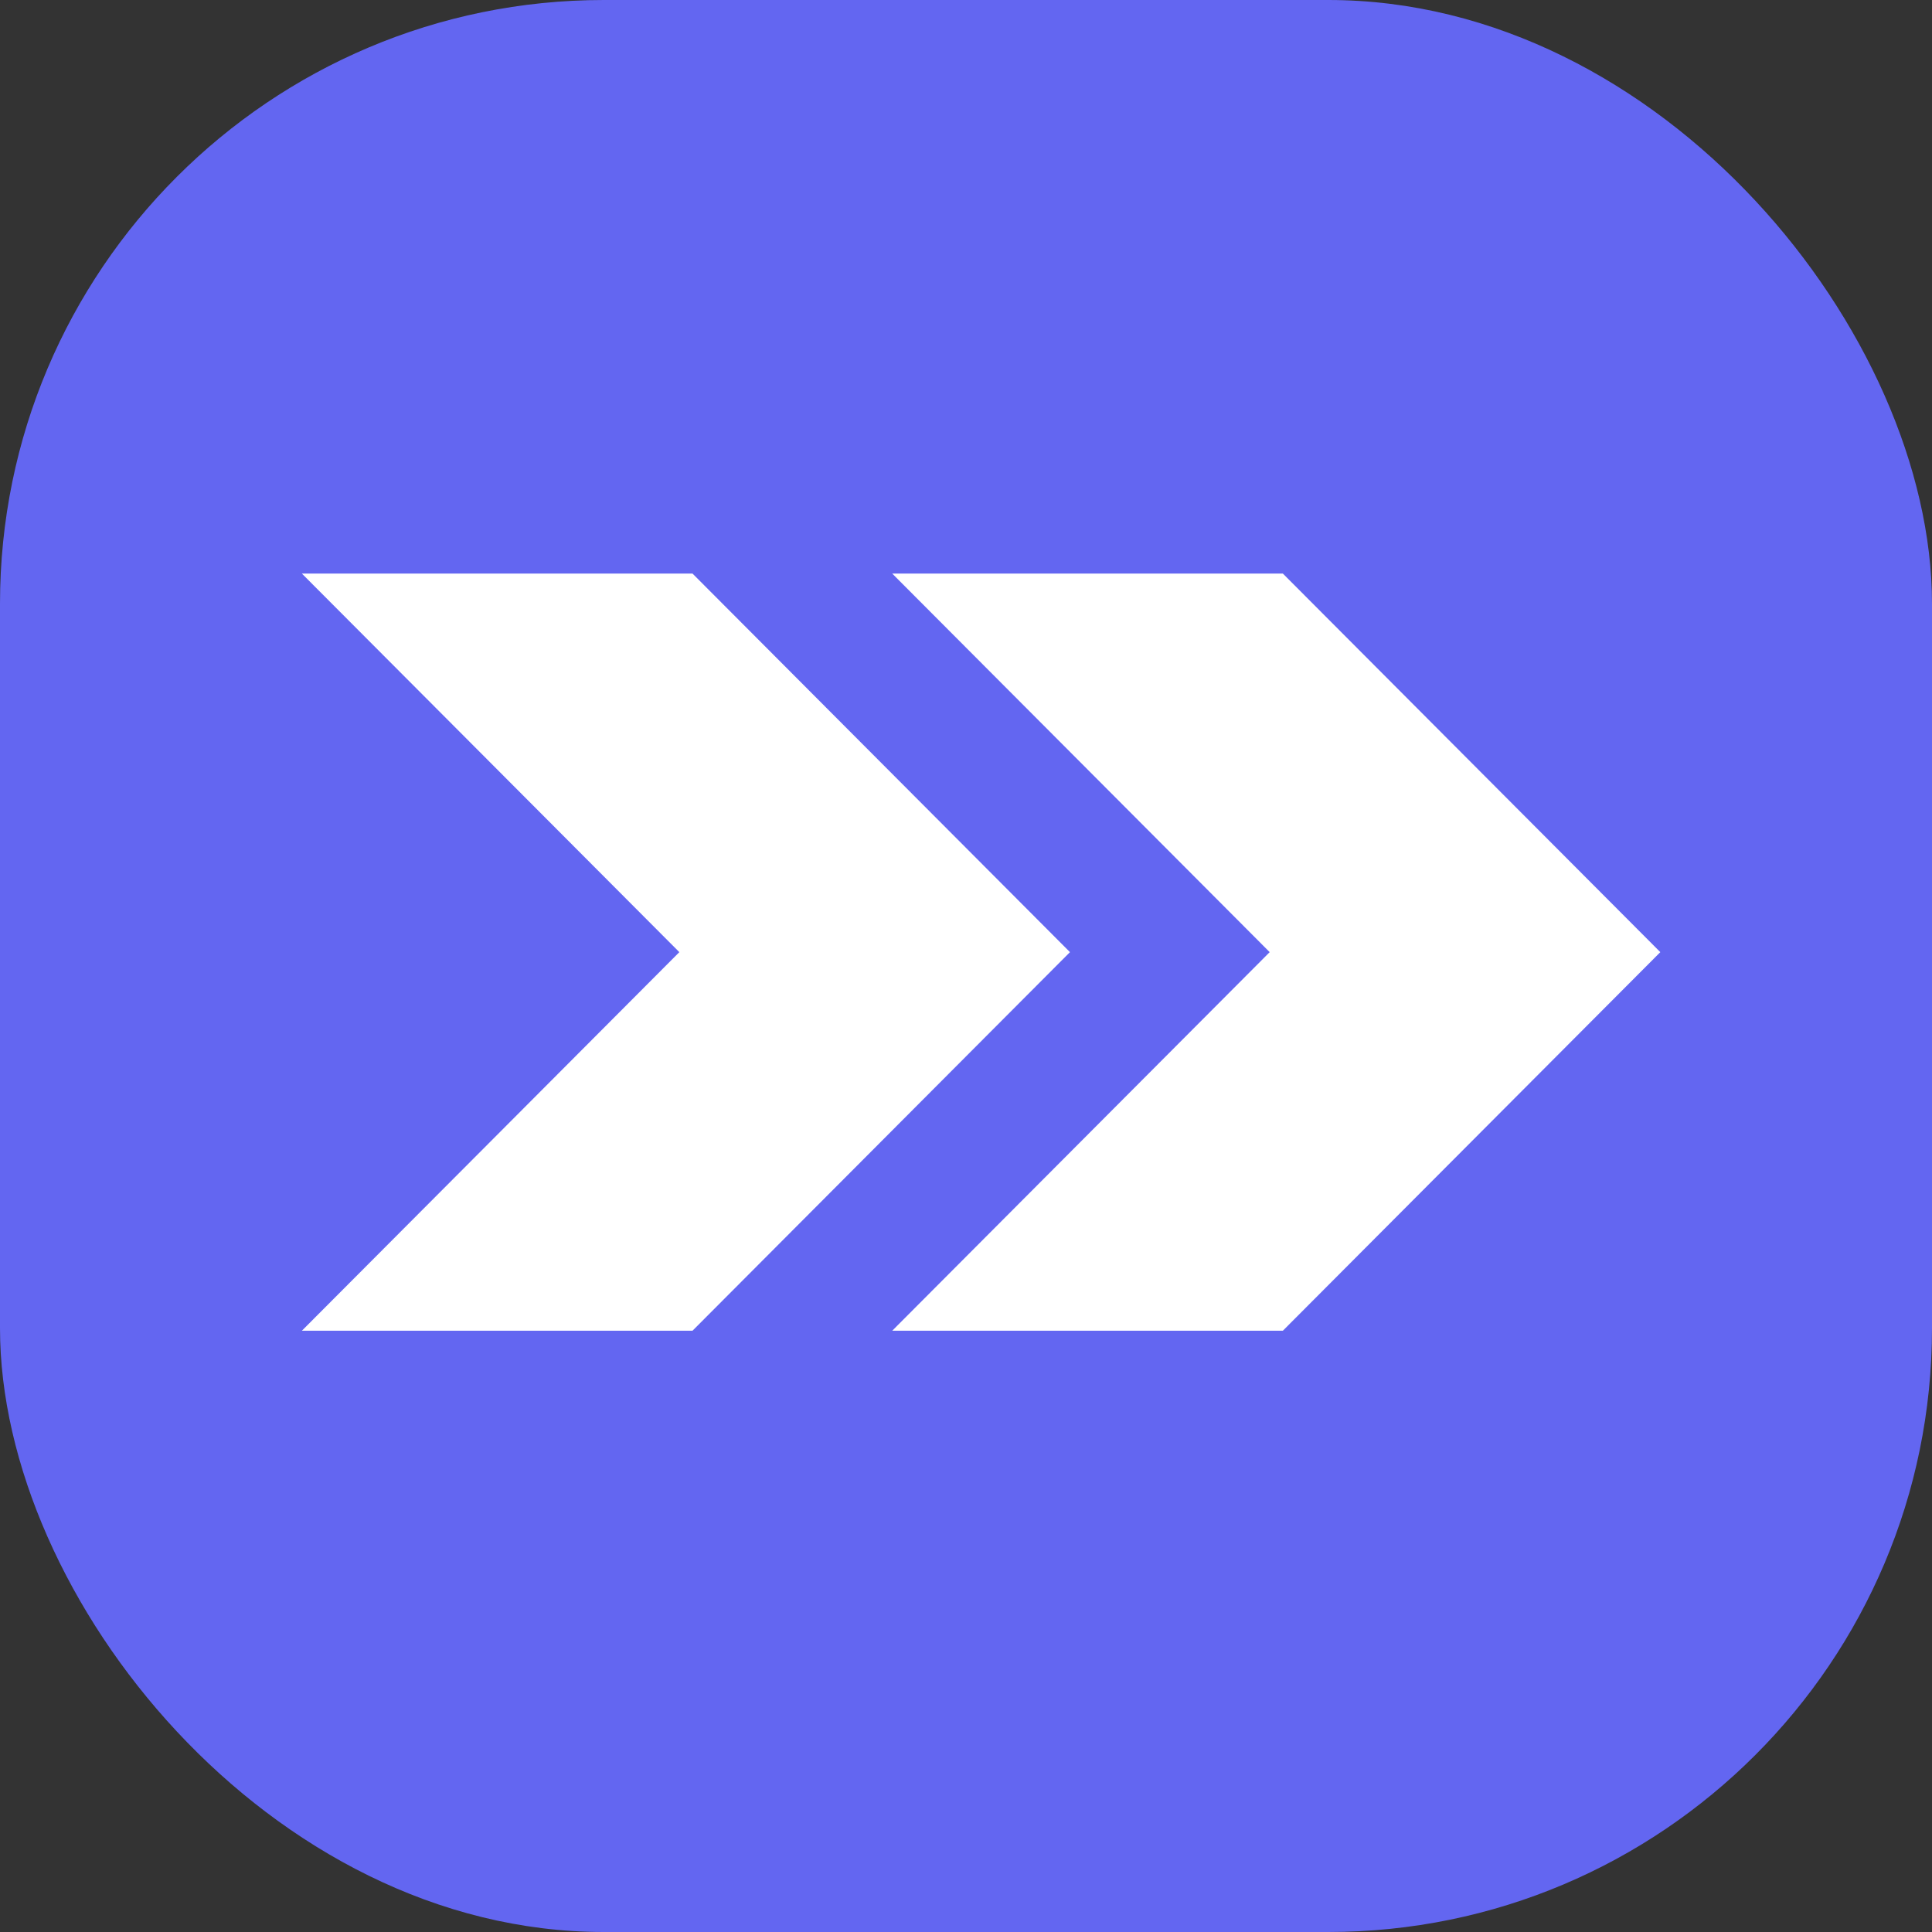 <svg width="64" height="64" viewBox="0 0 64 64" fill="none" xmlns="http://www.w3.org/2000/svg">
<rect x="0" y="0" width="64" height="64" fill="#333333" stroke="none"/>
<rect width="64" height="64" rx="20" fill="#6366F1"/>
<path d="M22.94 19H10L22.504 31.541L10 44.082H22.94L35.444 31.541L22.94 19Z" fill="white"/>
<path d="M42.496 19H29.556L42.06 31.541L29.556 44.082H42.496L55 31.541L42.496 19Z" fill="white"/>
</svg>
